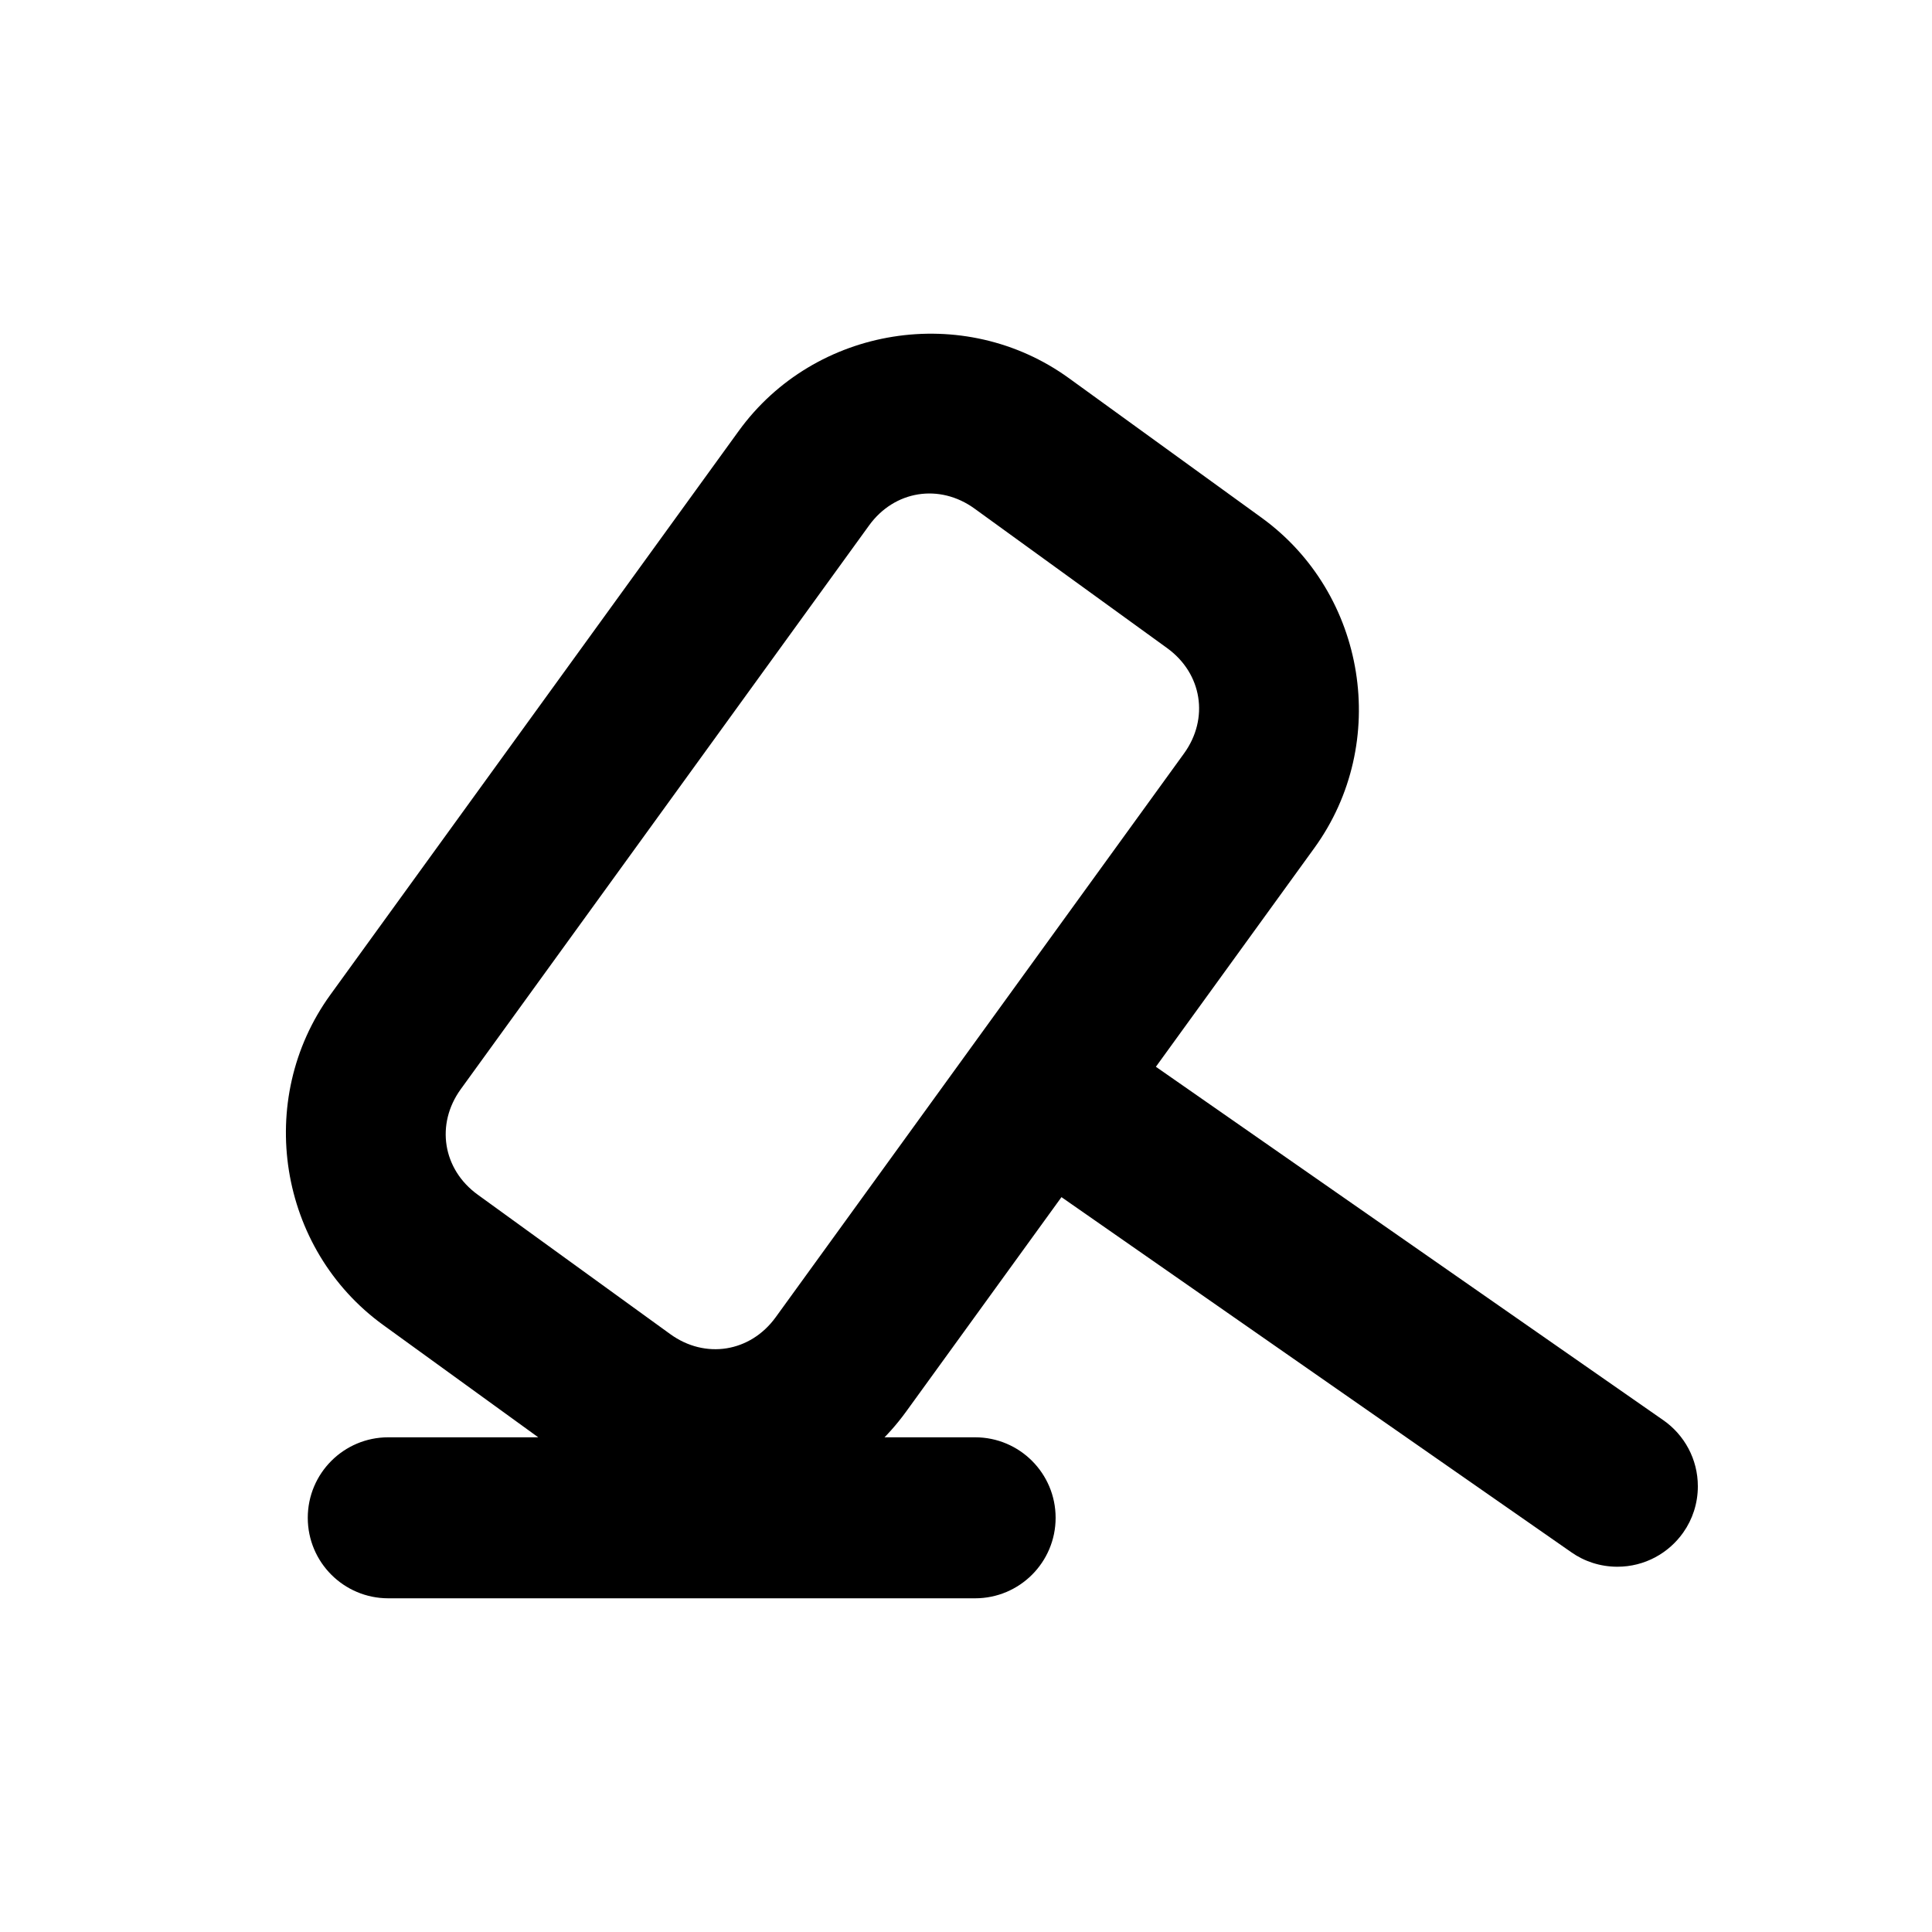 <svg xmlns="http://www.w3.org/2000/svg" width="48" height="48" fill="currentColor" viewBox="0 0 1024 1024"><path d="M205.792 761.8c-23.564 0-42.667 19.102-42.667 42.666 0 23.564 19.103 42.667 42.667 42.667h311.042c23.564 0 42.667-19.103 42.667-42.667S540.398 761.8 516.834 761.8zm360.793-561.335c-55.648-40.305-134.753-27.686-175.058 27.962l-216.403 298.78c-40.305 55.648-27.653 134.778 27.995 175.083l102.079 73.935c55.648 40.305 134.744 27.628 175.049-28.02l216.403-298.78c40.305-55.648 27.662-134.719-27.986-175.025zm-50.056 69.11 102.079 73.935c18.557 13.44 22.372 37.302 8.932 55.86L411.137 698.15c-13.44 18.556-37.327 22.405-55.883 8.965L253.175 633.18c-18.557-13.44-22.381-37.36-8.941-55.917l216.403-298.78c13.44-18.557 37.336-22.348 55.893-8.907zm45.179 275.557c-11.451 2.102-21.11 8.53-27.409 17.49l-.091.135c-4.784 6.8-7.645 15.251-7.645 24.371 0 14.433 7.166 27.192 18.135 34.913l.135.09 288.042 200.625c6.799 4.784 15.251 7.645 24.371 7.645 14.433 0 27.192-7.166 34.914-18.135l.09-.135c4.784-6.799 7.645-15.25 7.645-24.37 0-14.434-7.166-27.193-18.135-34.914l-.135-.09-288.042-200.625c-6.803-4.793-15.264-7.66-24.394-7.66-2.644 0-5.232.24-7.743.7z"/></svg>